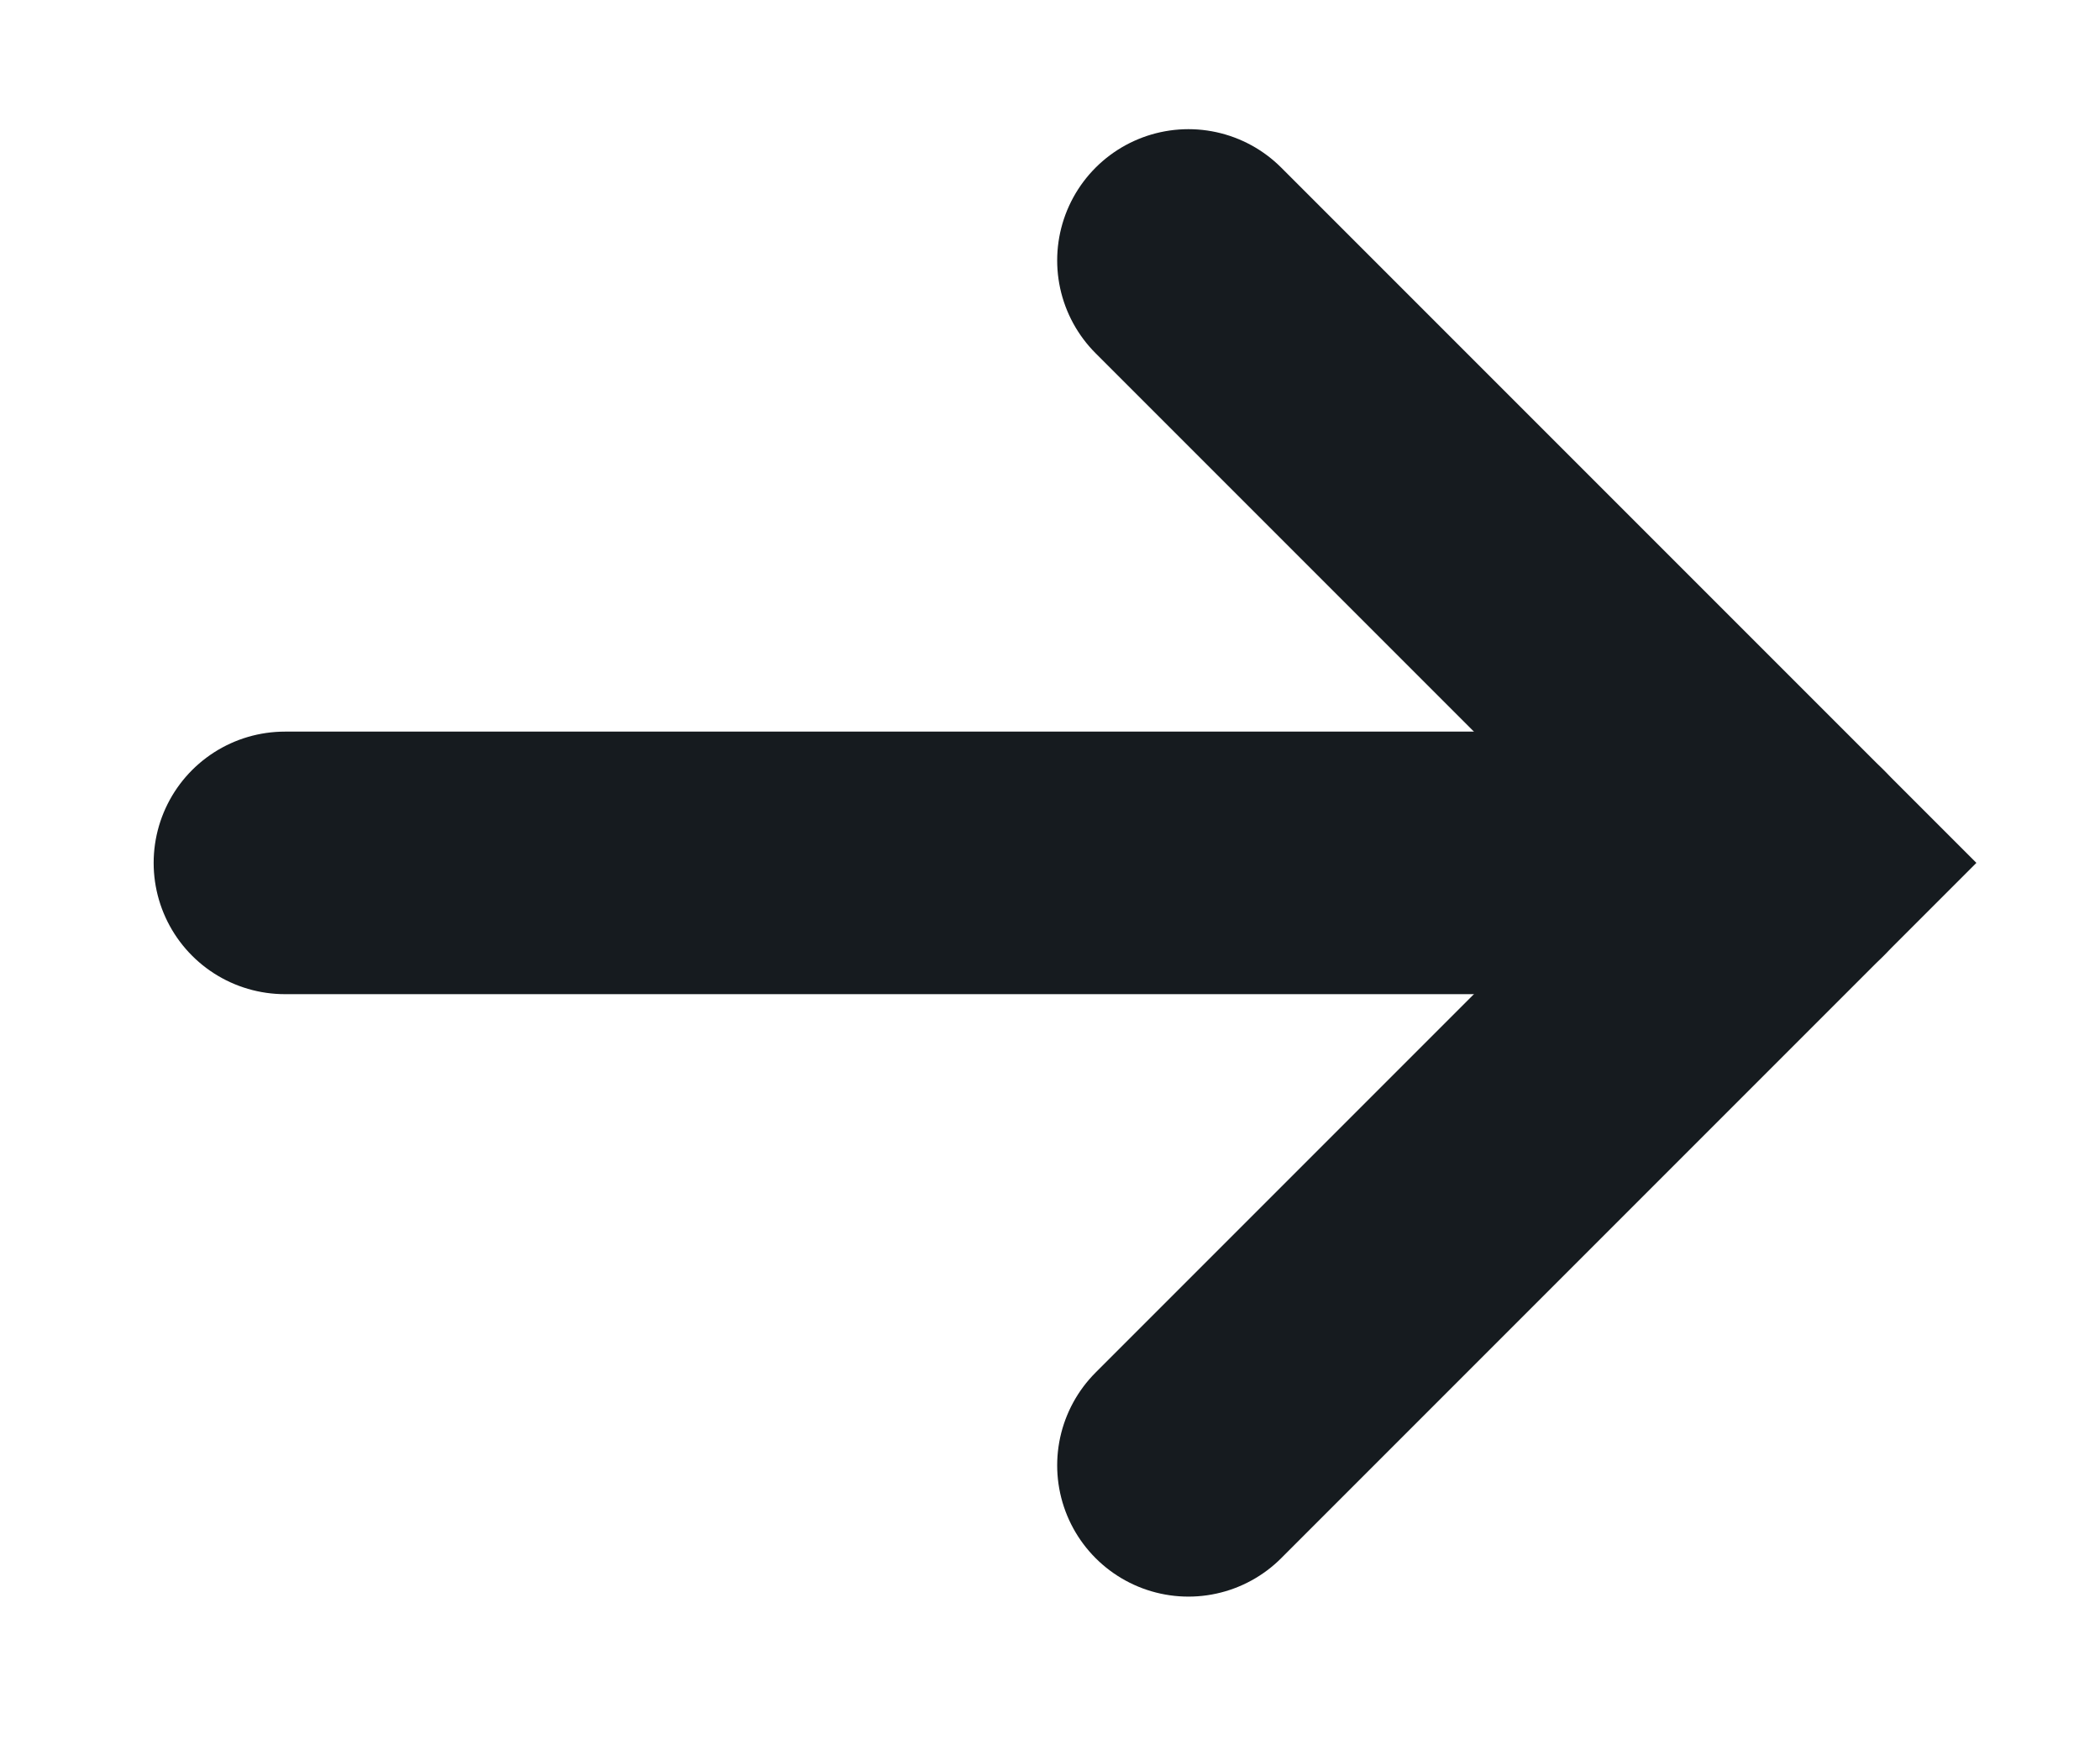 <svg width="12" height="10" viewBox="0 0 12 10" fill="none" xmlns="http://www.w3.org/2000/svg">
<path d="M1.628 4.93H10.233" stroke="#161B1F" stroke-width="1.5" stroke-linecap="round"/>
<path d="M6.791 1.488L10.233 4.93L6.791 8.372" stroke="#161B1F" stroke-width="1.5" stroke-linecap="round"/>
</svg>
